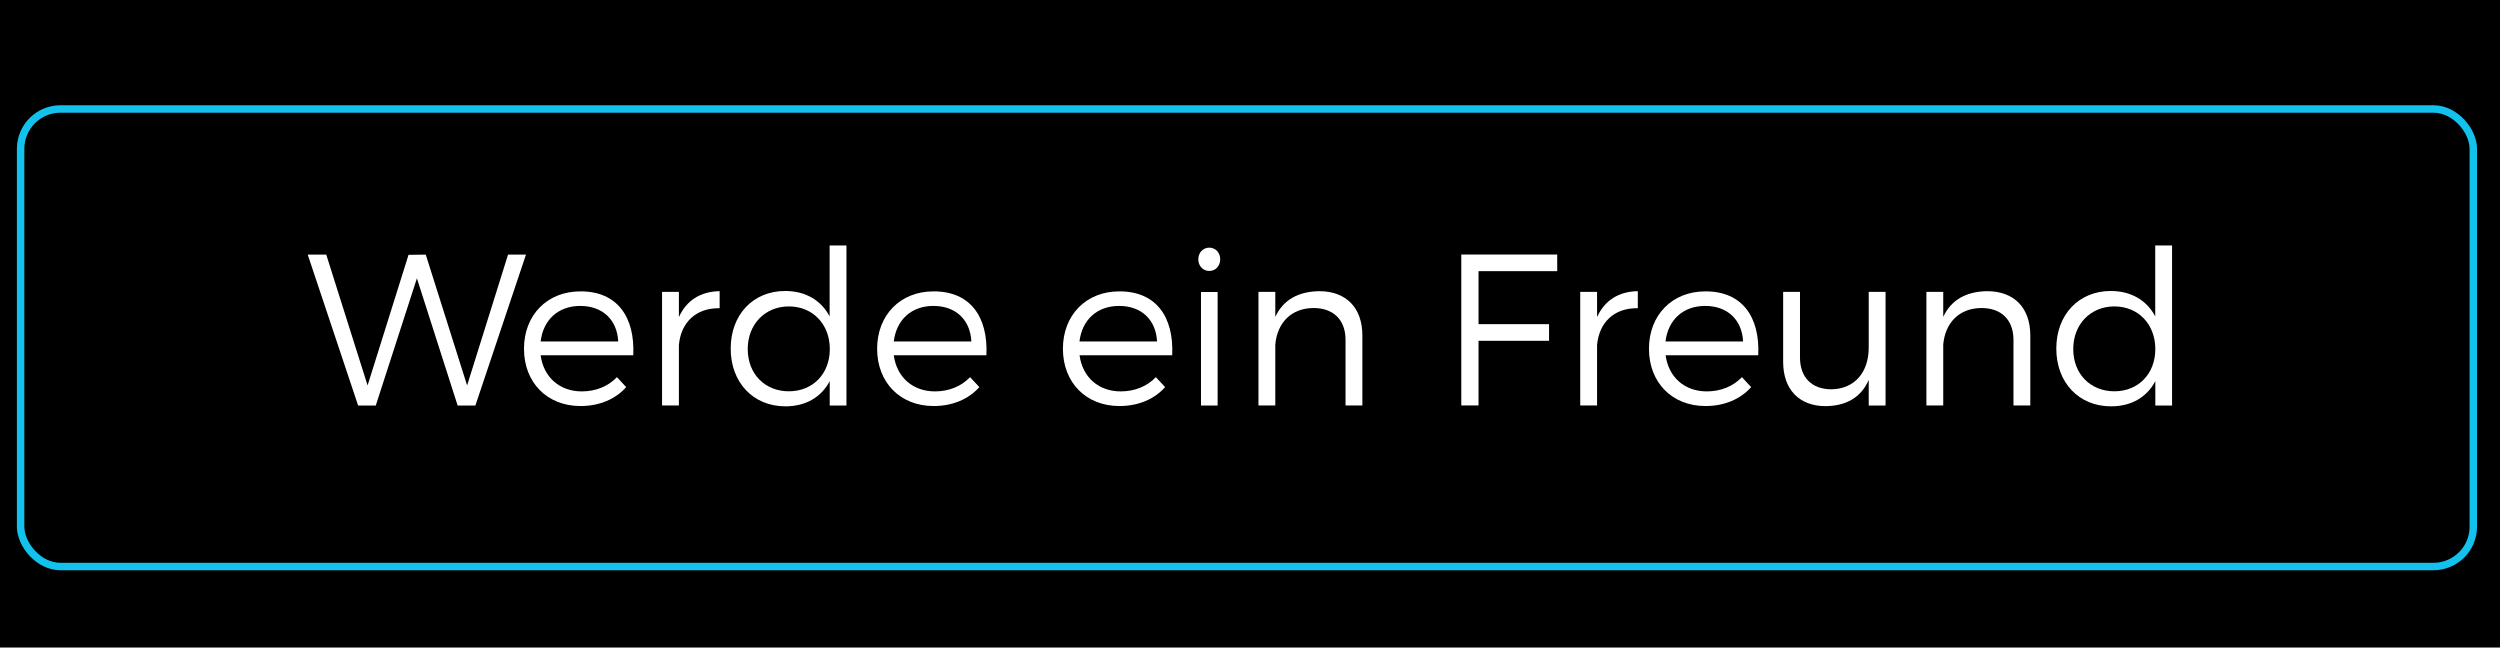 <?xml version="1.0" encoding="UTF-8"?><svg id="uuid-5b6d2220-2316-4e12-855d-768fc7e71ad0" xmlns="http://www.w3.org/2000/svg" viewBox="0 0 250.96 65"><defs><style>.uuid-8727fc3e-7339-4310-bdb4-46c89f4b3768{fill:none;stroke:#13c1ed;stroke-linejoin:round;stroke-width:.75px;}.uuid-12324e0c-0069-4687-ad9f-433bbae6b0aa{fill:#fff;}</style></defs><rect width="261.6" height="65"/><rect class="uuid-8727fc3e-7339-4310-bdb4-46c89f4b3768" x="2.07" y="10.94" width="246.21" height="45.93" rx="4" ry="4"/><path class="uuid-12324e0c-0069-4687-ad9f-433bbae6b0aa" d="M45.94,40.71l-4.09-12.77-4.13,12.77h-1.77l-5.06-15.15h1.86l4.15,13.13,4.11-13.11,1.73-.02,4.15,13.13,4.11-13.13h1.8l-5.08,15.15h-1.77Z"/><path class="uuid-12324e0c-0069-4687-ad9f-433bbae6b0aa" d="M63.57,35.66h-9.3c.3,2.23,1.93,3.63,4.13,3.63,1.41,0,2.64-.5,3.53-1.43l.93,1c-1.08,1.21-2.68,1.9-4.59,1.9-3.35,0-5.67-2.36-5.67-5.75s2.34-5.76,5.65-5.76c3.68-.02,5.5,2.53,5.32,6.41ZM62.06,34.28c-.11-2.19-1.58-3.57-3.81-3.57s-3.72,1.41-3.98,3.57h7.79Z"/><path class="uuid-12324e0c-0069-4687-ad9f-433bbae6b0aa" d="M68.15,31.83c.76-1.67,2.16-2.57,4.09-2.6v1.71c-2.4-.04-3.89,1.45-4.09,3.7v6.06h-1.69v-11.4h1.69v2.53Z"/><path class="uuid-12324e0c-0069-4687-ad9f-433bbae6b0aa" d="M84.98,40.71h-1.69v-2.45c-.84,1.6-2.4,2.53-4.44,2.53-3.25,0-5.5-2.4-5.5-5.8s2.25-5.78,5.47-5.78c2.03,0,3.61.93,4.46,2.55v-7.12h1.69v16.06ZM83.3,35.04c0-2.49-1.71-4.28-4.11-4.28s-4.13,1.8-4.13,4.28,1.71,4.24,4.13,4.24,4.11-1.77,4.11-4.24Z"/><path class="uuid-12324e0c-0069-4687-ad9f-433bbae6b0aa" d="M99.02,35.66h-9.3c.3,2.23,1.93,3.63,4.13,3.63,1.41,0,2.64-.5,3.53-1.43l.93,1c-1.08,1.21-2.68,1.9-4.59,1.9-3.35,0-5.67-2.36-5.67-5.75s2.34-5.76,5.65-5.76c3.68-.02,5.5,2.53,5.32,6.41ZM97.51,34.28c-.11-2.19-1.58-3.57-3.81-3.57s-3.72,1.41-3.98,3.57h7.79Z"/><path class="uuid-12324e0c-0069-4687-ad9f-433bbae6b0aa" d="M117.67,35.66h-9.3c.3,2.23,1.93,3.63,4.13,3.63,1.41,0,2.64-.5,3.53-1.43l.93,1c-1.08,1.21-2.68,1.9-4.59,1.9-3.35,0-5.67-2.36-5.67-5.75s2.34-5.76,5.65-5.76c3.68-.02,5.5,2.53,5.32,6.41ZM116.15,34.28c-.11-2.19-1.58-3.57-3.81-3.57s-3.72,1.41-3.98,3.57h7.79Z"/><path class="uuid-12324e0c-0069-4687-ad9f-433bbae6b0aa" d="M122.49,26.03c0,.67-.48,1.17-1.1,1.17s-1.1-.5-1.1-1.17.48-1.17,1.1-1.17,1.1.5,1.1,1.17ZM120.56,40.71v-11.4h1.67v11.4h-1.67Z"/><path class="uuid-12324e0c-0069-4687-ad9f-433bbae6b0aa" d="M136.76,33.67v7.03h-1.69v-6.58c0-2.01-1.21-3.2-3.22-3.2-2.25.02-3.63,1.49-3.83,3.66v6.12h-1.69v-11.4h1.69v2.51c.8-1.73,2.34-2.55,4.41-2.58,2.73,0,4.33,1.69,4.33,4.44Z"/><path class="uuid-12324e0c-0069-4687-ad9f-433bbae6b0aa" d="M148.42,27.22v5.32h7.08v1.67h-7.08v6.49h-1.73v-15.15h9.63v1.67h-7.9Z"/><path class="uuid-12324e0c-0069-4687-ad9f-433bbae6b0aa" d="M160.32,31.83c.76-1.67,2.16-2.57,4.09-2.6v1.71c-2.4-.04-3.89,1.45-4.09,3.7v6.06h-1.69v-11.4h1.69v2.53Z"/><path class="uuid-12324e0c-0069-4687-ad9f-433bbae6b0aa" d="M176.5,35.66h-9.3c.3,2.23,1.93,3.63,4.13,3.63,1.41,0,2.64-.5,3.53-1.43l.93,1c-1.08,1.21-2.68,1.9-4.59,1.9-3.35,0-5.67-2.36-5.67-5.75s2.34-5.76,5.65-5.76c3.68-.02,5.5,2.53,5.32,6.41ZM174.98,34.28c-.11-2.19-1.58-3.57-3.81-3.57s-3.72,1.41-3.98,3.57h7.79Z"/><path class="uuid-12324e0c-0069-4687-ad9f-433bbae6b0aa" d="M189.28,40.71h-1.69v-2.58c-.76,1.77-2.27,2.62-4.33,2.64-2.66,0-4.26-1.69-4.26-4.44v-7.03h1.69v6.58c0,2.01,1.19,3.2,3.16,3.2,2.36-.04,3.74-1.75,3.74-4.18v-5.6h1.69v11.4Z"/><path class="uuid-12324e0c-0069-4687-ad9f-433bbae6b0aa" d="M203.81,33.67v7.03h-1.69v-6.58c0-2.01-1.21-3.2-3.22-3.2-2.25.02-3.63,1.49-3.83,3.66v6.12h-1.69v-11.4h1.69v2.51c.8-1.73,2.34-2.55,4.41-2.58,2.73,0,4.33,1.69,4.33,4.44Z"/><path class="uuid-12324e0c-0069-4687-ad9f-433bbae6b0aa" d="M218.05,40.71h-1.69v-2.45c-.84,1.6-2.4,2.53-4.44,2.53-3.25,0-5.5-2.4-5.5-5.8s2.25-5.78,5.47-5.78c2.03,0,3.61.93,4.46,2.55v-7.12h1.69v16.06ZM216.36,35.04c0-2.49-1.71-4.28-4.11-4.28s-4.13,1.8-4.13,4.28,1.71,4.24,4.13,4.24,4.11-1.77,4.11-4.24Z"/></svg>